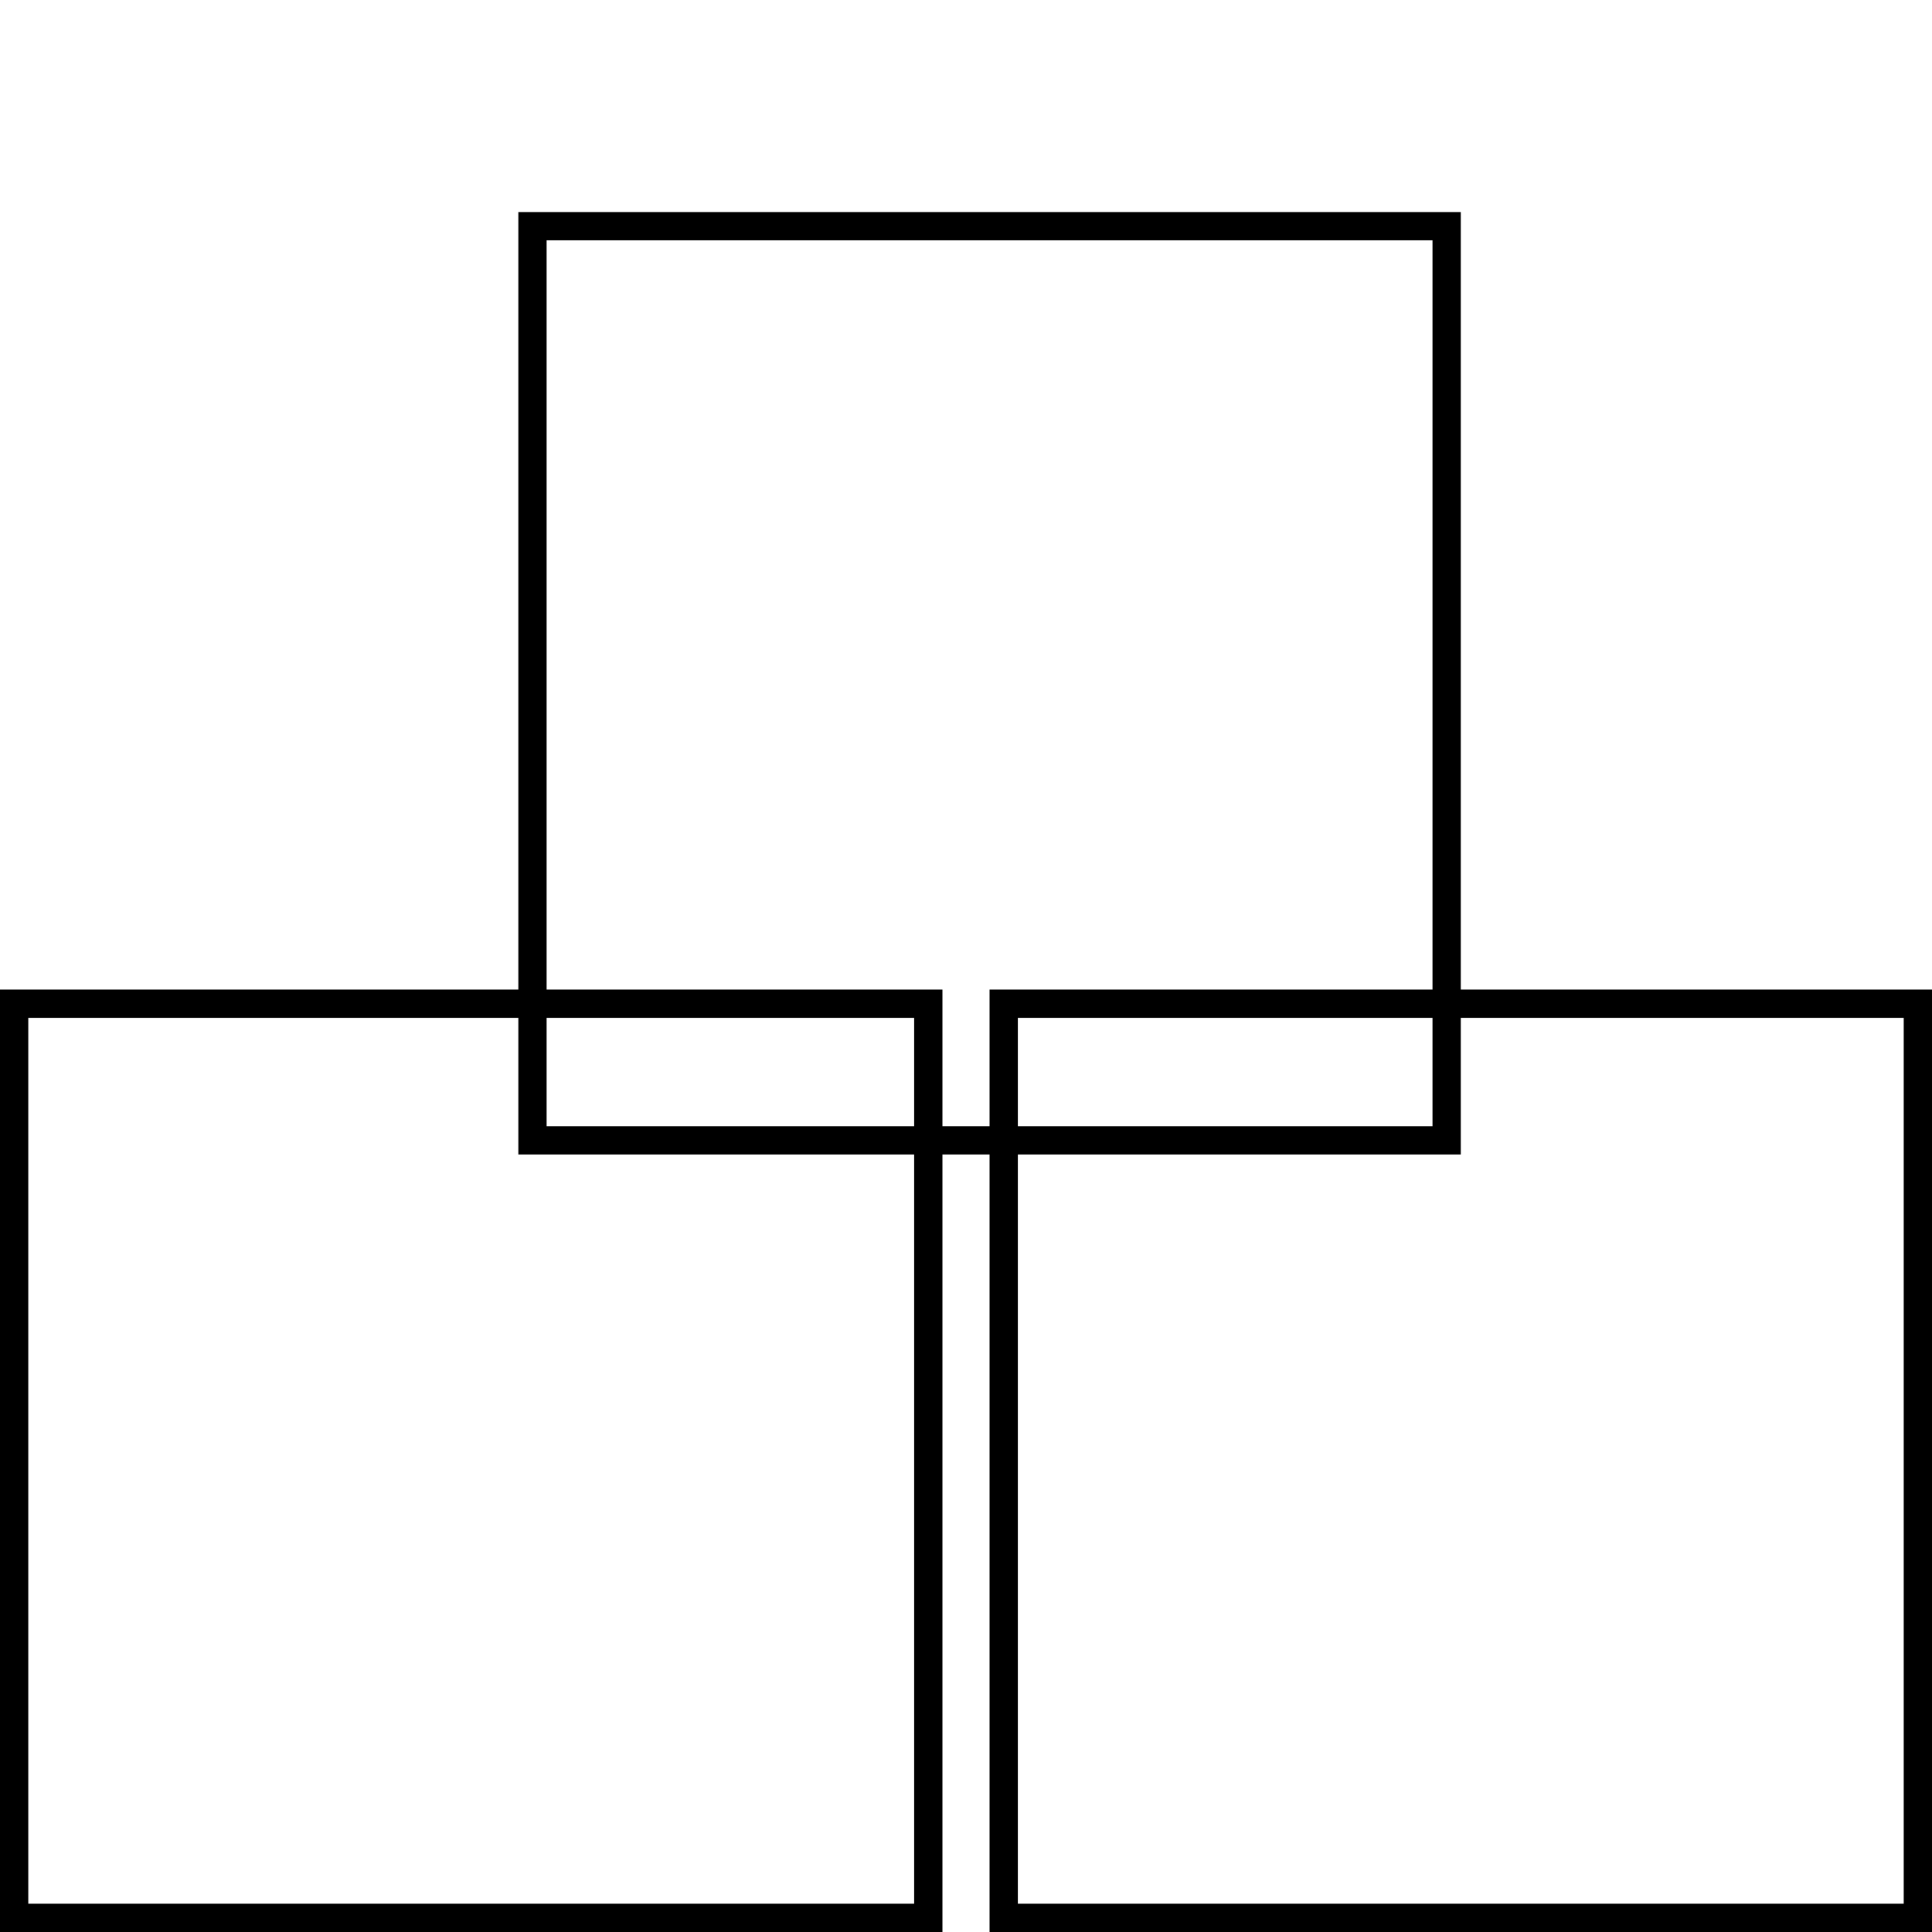 <svg width="410" height="410" viewBox="0 0 410 410" fill="none" xmlns="http://www.w3.org/2000/svg">
<rect x="3" y="213" width="194" height="194" stroke="black" stroke-width="6"/>
<rect x="113" y="48" width="194" height="194" stroke="black" stroke-width="6"/>
<rect x="213" y="213" width="194" height="194" stroke="black" stroke-width="6"/>
</svg>
